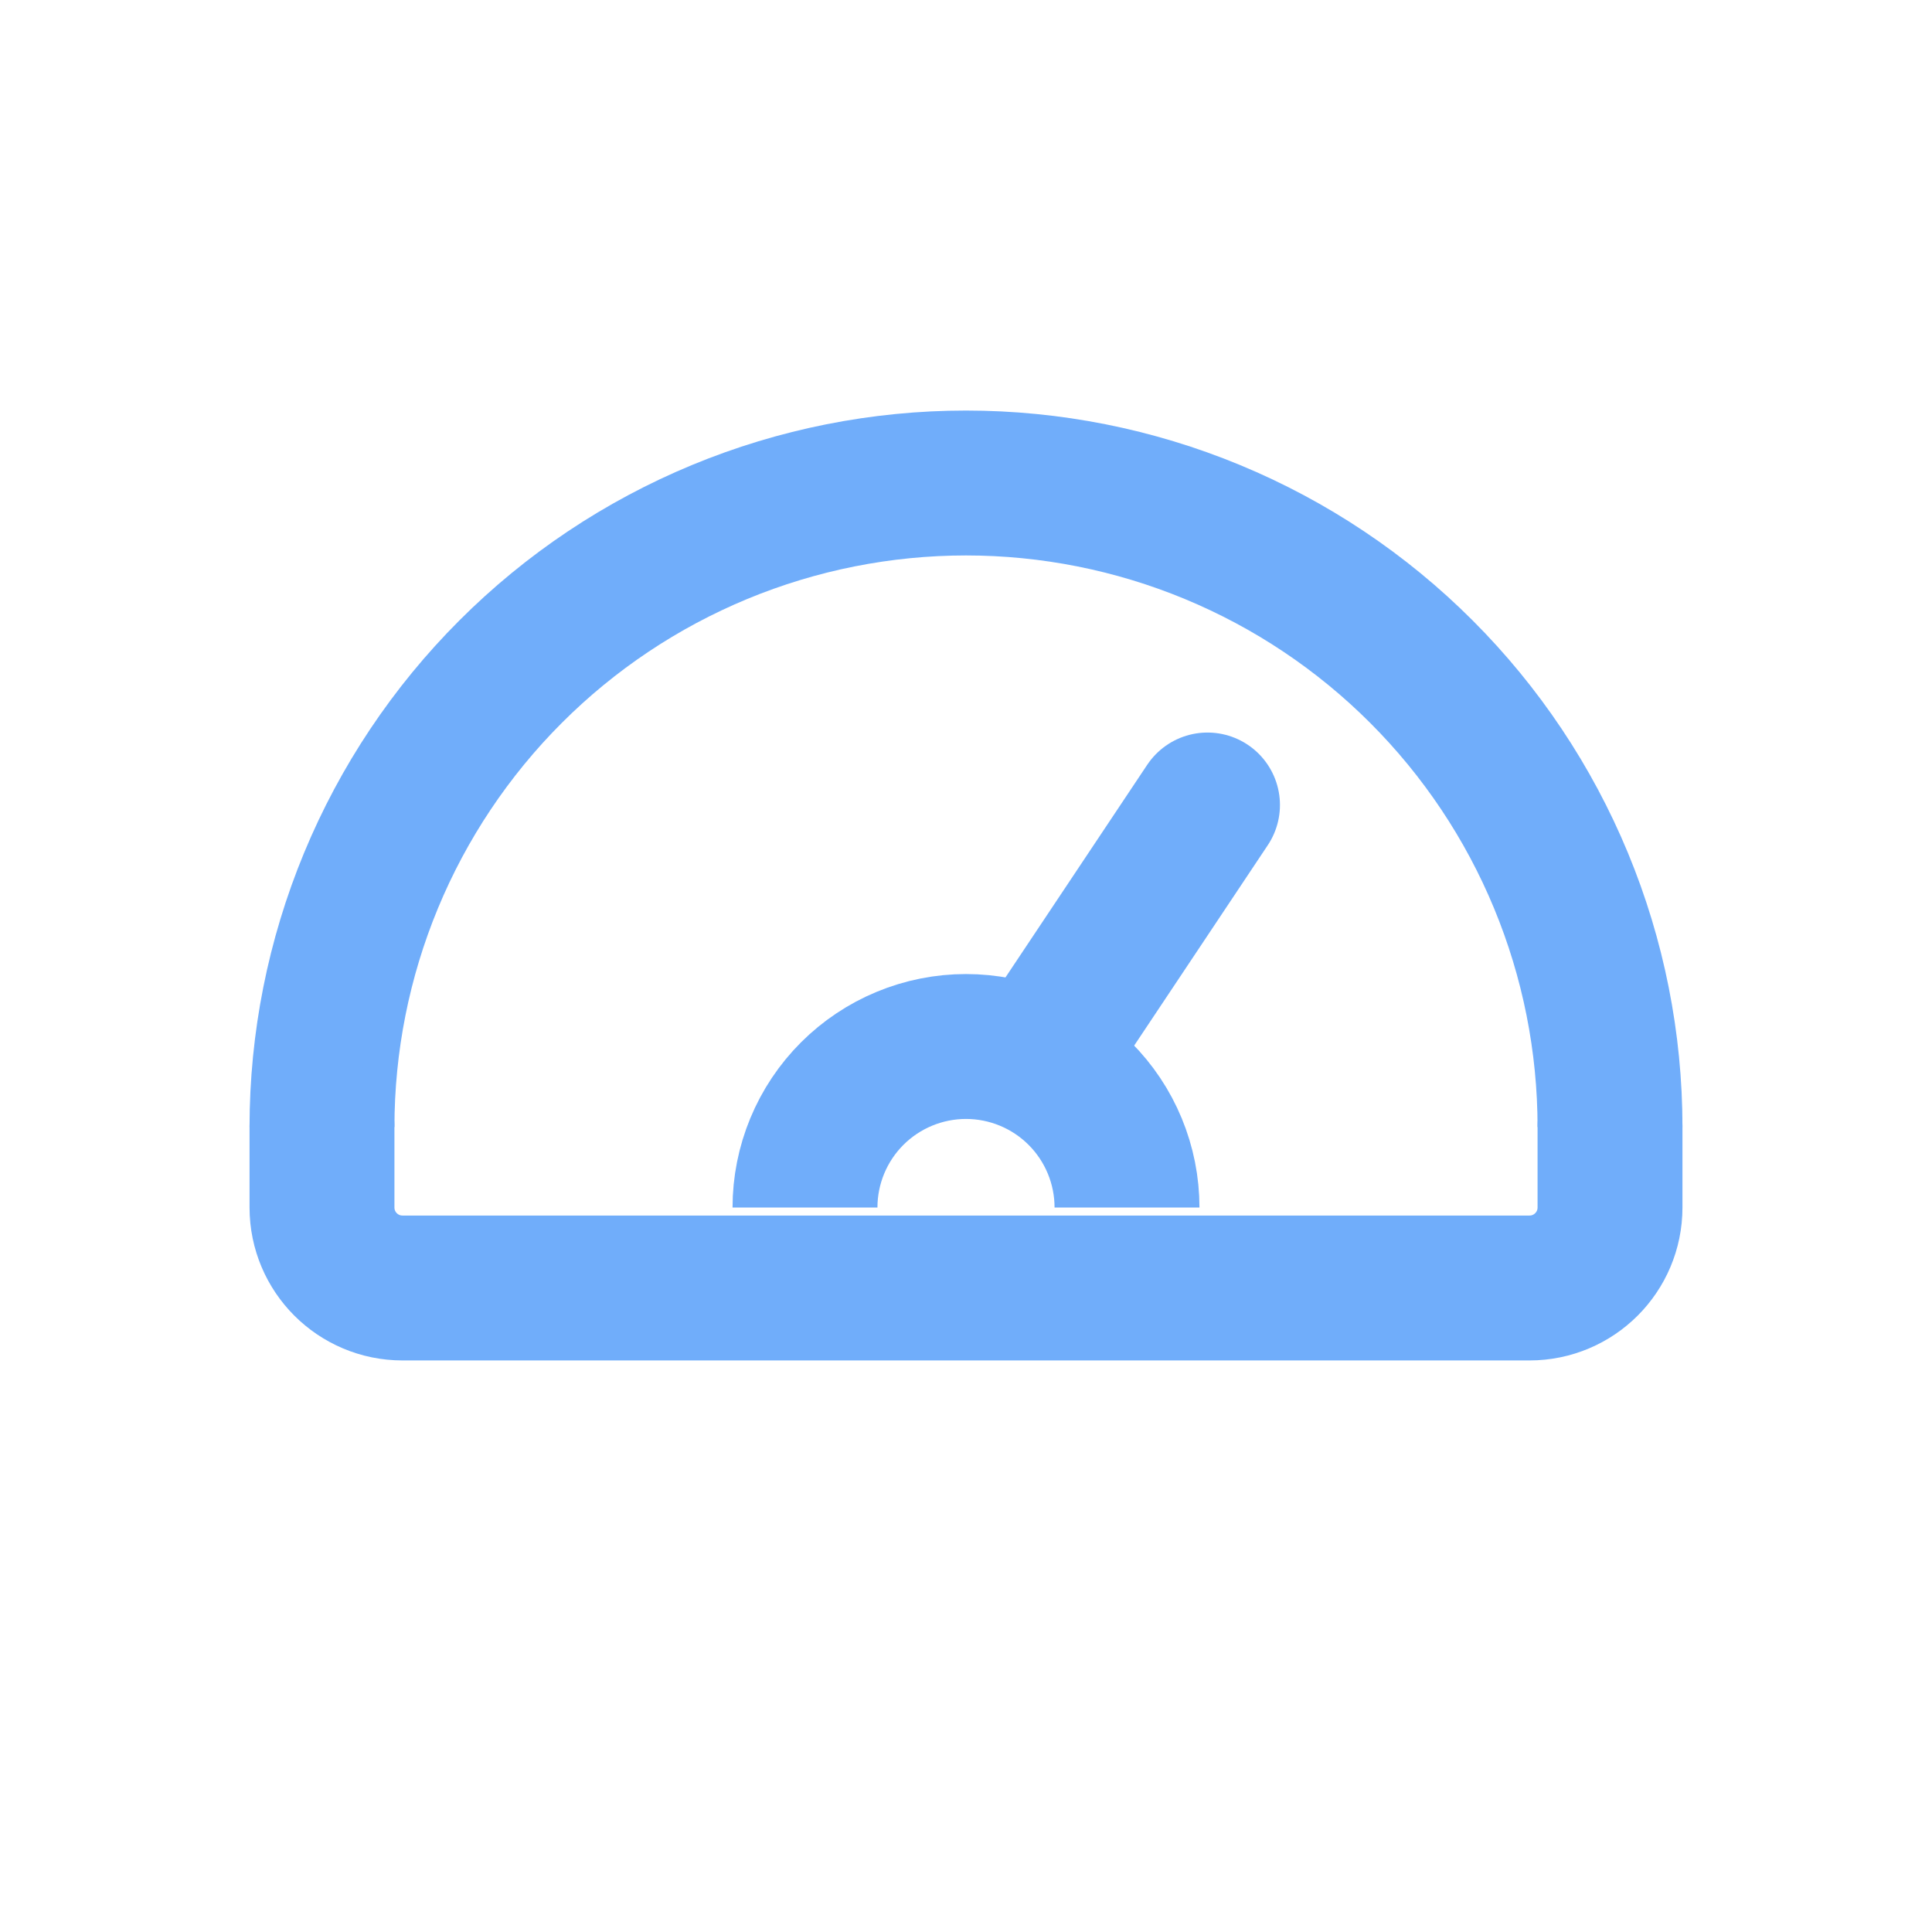 <?xml version="1.0" encoding="UTF-8"?> <svg xmlns="http://www.w3.org/2000/svg" width="80" height="80" viewBox="0 0 80 80" fill="none"><path d="M13.333 46.667C13.333 43.165 14.023 39.697 15.363 36.462C16.703 33.226 18.668 30.287 21.144 27.811C23.62 25.334 26.56 23.37 29.795 22.03C33.031 20.69 36.498 20 40 20C43.502 20 46.97 20.69 50.205 22.03C53.44 23.37 56.38 25.334 58.856 27.811C61.332 30.287 63.297 33.226 64.637 36.462C65.977 39.697 66.667 43.165 66.667 46.667" stroke="#70ADFA" stroke-width="6" stroke-linejoin="round"></path><path d="M33.333 50C33.333 49.125 33.506 48.258 33.841 47.449C34.176 46.64 34.667 45.905 35.286 45.286C35.905 44.667 36.64 44.176 37.449 43.841C38.258 43.506 39.125 43.333 40 43.333C40.875 43.333 41.742 43.506 42.551 43.841C43.36 44.176 44.095 44.667 44.714 45.286C45.333 45.905 45.824 46.64 46.159 47.449C46.494 48.258 46.667 49.125 46.667 50" stroke="#70ADFA" stroke-width="6" stroke-linejoin="round"></path><path d="M43.333 43.333L50 33.333" stroke="#70ADFA" stroke-width="6" stroke-linecap="round" stroke-linejoin="round"></path><path d="M66.667 46.667V50C66.667 51.841 65.174 53.333 63.333 53.333H16.667C14.826 53.333 13.333 51.841 13.333 50V46.667" stroke="#70ADFA" stroke-width="6" stroke-linecap="round" stroke-linejoin="round"></path></svg> 